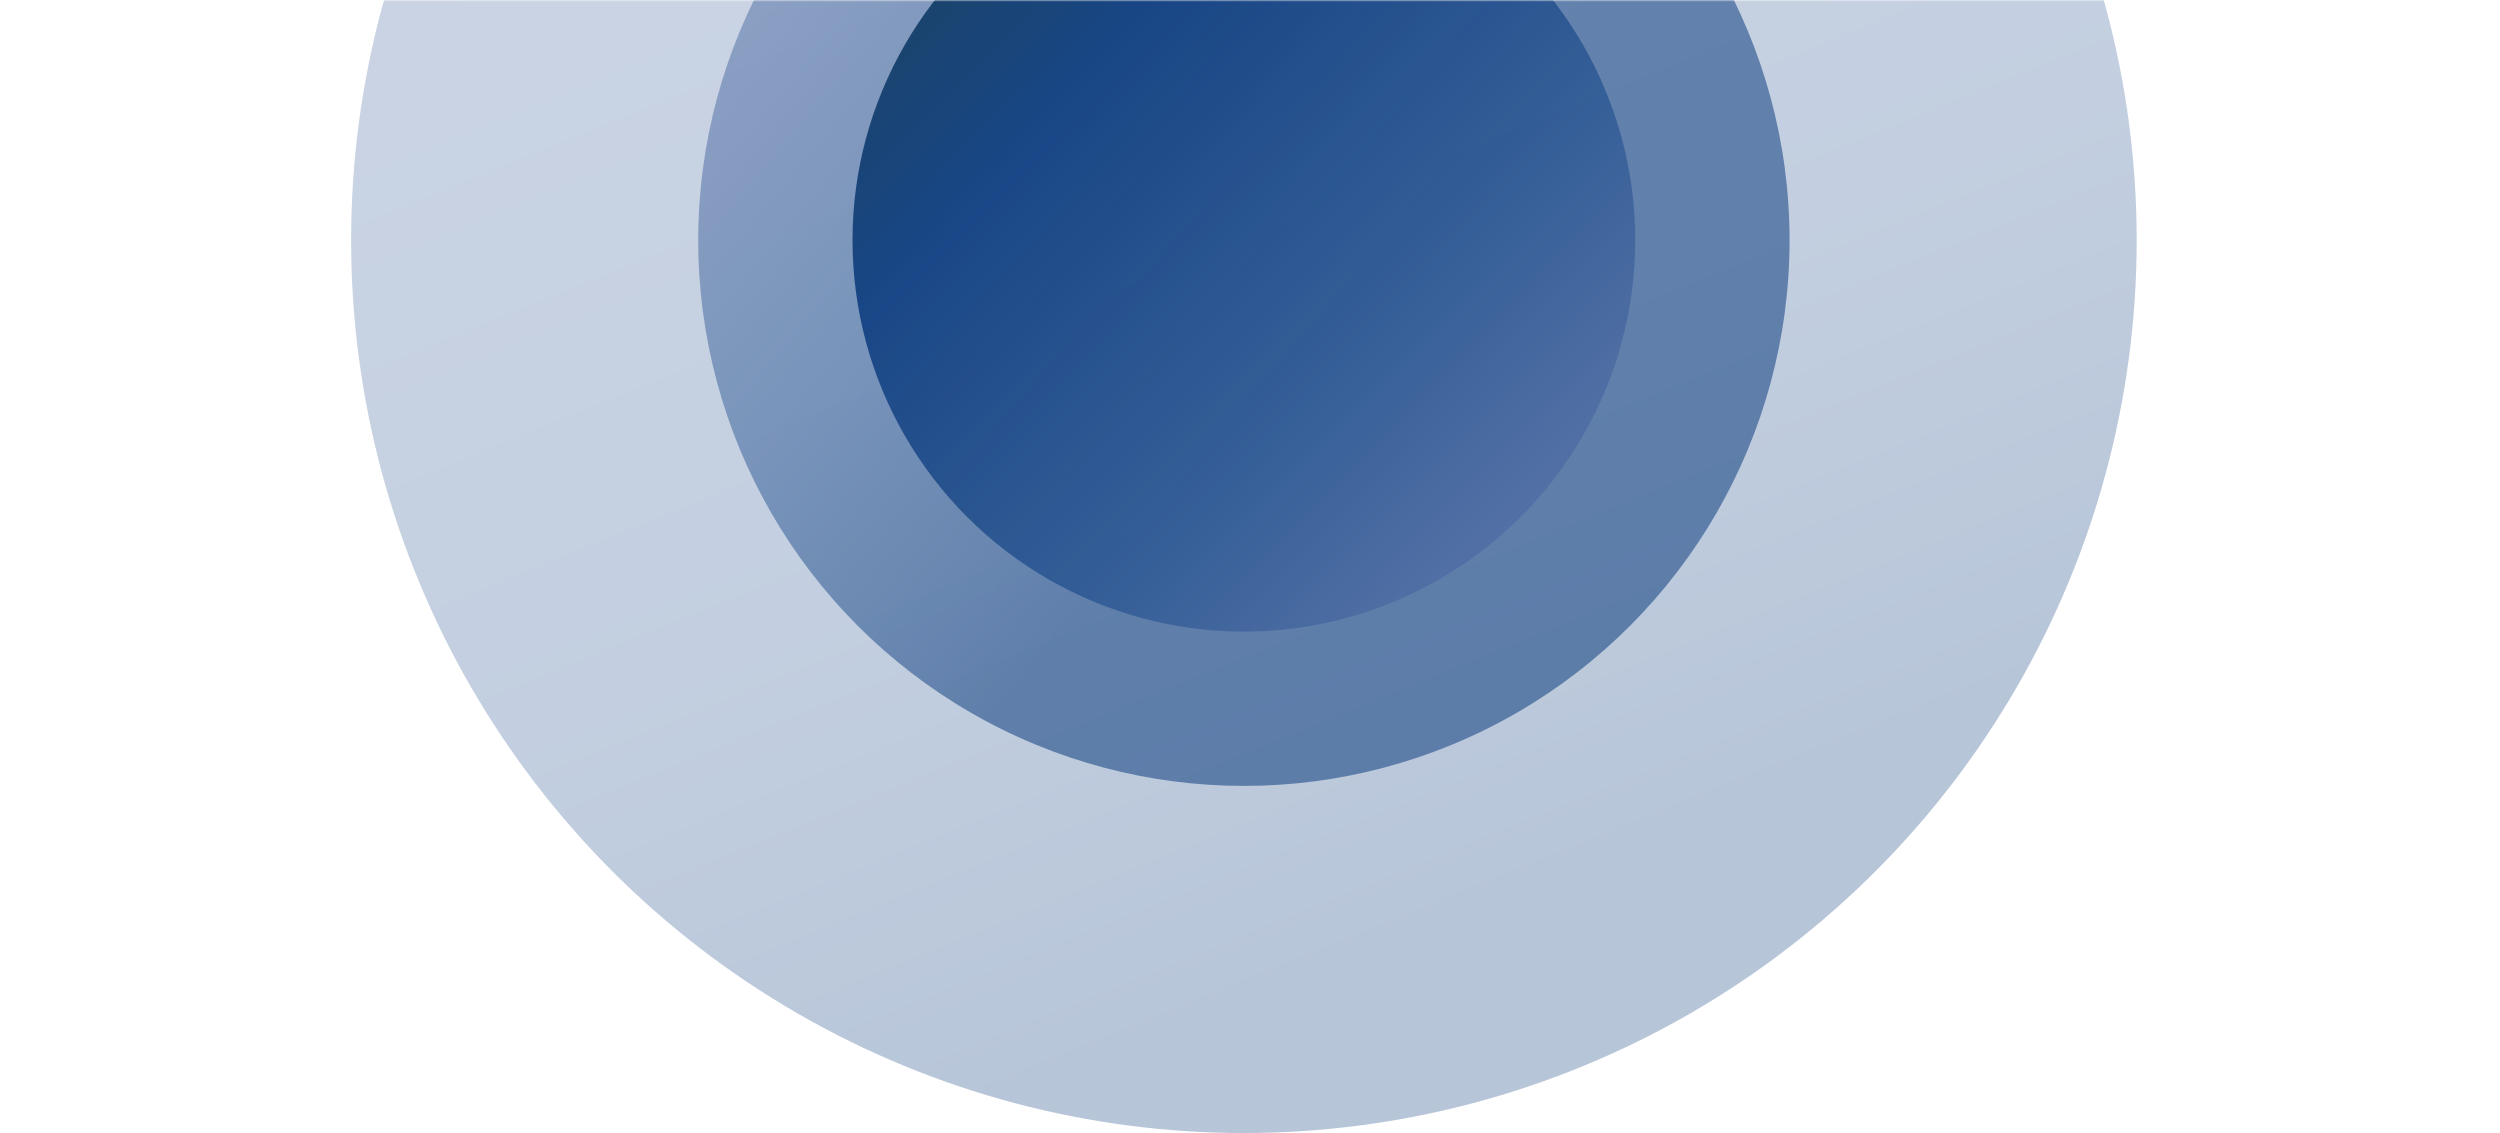 <?xml version="1.0" encoding="UTF-8"?>
<svg id="Calque_1" xmlns="http://www.w3.org/2000/svg" xmlns:xlink="http://www.w3.org/1999/xlink" version="1.1" viewBox="0 0 1434 650">
  <!-- Generator: Adobe Illustrator 29.6.1, SVG Export Plug-In . SVG Version: 2.1.1 Build 9)  -->
  <defs>
    <style>
      .st0 {
        fill: none;
      }

      .st1 {
        mask: url(#mask);
      }

      .st2 {
        fill: url(#Dégradé_sans_nom_2);
      }

      .st3 {
        fill: url(#Dégradé_sans_nom_3);
      }

      .st4 {
        fill: #d9d9d9;
      }

      .st5 {
        opacity: .8;
      }

      .st6 {
        opacity: .4;
      }

      .st7 {
        opacity: .5;
      }

      .st8 {
        fill: url(#Dégradé_sans_nom);
        fill-opacity: .7;
      }
    </style>
    <mask id="mask" x="0" y="-374.5" width="1434" height="1420.6" maskUnits="userSpaceOnUse">
      <g id="mask0_750_20238">
        <rect class="st4" y="0" width="1434" height="1046.1"/>
      </g>
    </mask>
    <linearGradient id="Dégradé_sans_nom" data-name="Dégradé sans nom" x1="1482.5" y1="1065.7" x2="1481.6" y2="41.5" gradientTransform="translate(1877.2 -934) rotate(157.8) scale(1 -1)" gradientUnits="userSpaceOnUse">
      <stop offset=".1" stop-color="#003278"/>
      <stop offset=".4" stop-color="#2b5793"/>
      <stop offset="1" stop-color="#4f6da4"/>
    </linearGradient>
    <linearGradient id="Dégradé_sans_nom_2" data-name="Dégradé sans nom 2" x1="1321.4" y1="731.3" x2="1320.8" y2="105.3" gradientTransform="translate(1233.6 -1146.7) rotate(129.6) scale(1 -1)" gradientUnits="userSpaceOnUse">
      <stop offset=".4" stop-color="#003278"/>
      <stop offset=".7" stop-color="#2b5793"/>
      <stop offset="1" stop-color="#4f6da4"/>
    </linearGradient>
    <linearGradient id="Dégradé_sans_nom_3" data-name="Dégradé sans nom 3" x1="911.7" y1="1400.9" x2="911.3" y2="952" gradientTransform="translate(913.3 1612.5) rotate(-45.5) scale(1 -1)" gradientUnits="userSpaceOnUse">
      <stop offset="0" stop-color="#002f59"/>
      <stop offset=".2" stop-color="#003278"/>
      <stop offset=".7" stop-color="#2b5793"/>
      <stop offset="1" stop-color="#4f6da4"/>
    </linearGradient>
  </defs>
  <g class="st1">
    <g>
      <g class="st6">
        <circle class="st8" cx="713.5" cy="137.8" r="512.1"/>
        <circle class="st0" cx="713.5" cy="137.8" r="512.1"/>
      </g>
      <g class="st7">
        <circle class="st2" cx="713.5" cy="137.8" r="313"/>
        <circle class="st0" cx="713.5" cy="137.8" r="313"/>
      </g>
      <g class="st5">
        <circle class="st3" cx="713.5" cy="137.8" r="224.5"/>
        <circle class="st0" cx="713.5" cy="137.8" r="224.5"/>
      </g>
    </g>
  </g>
</svg>